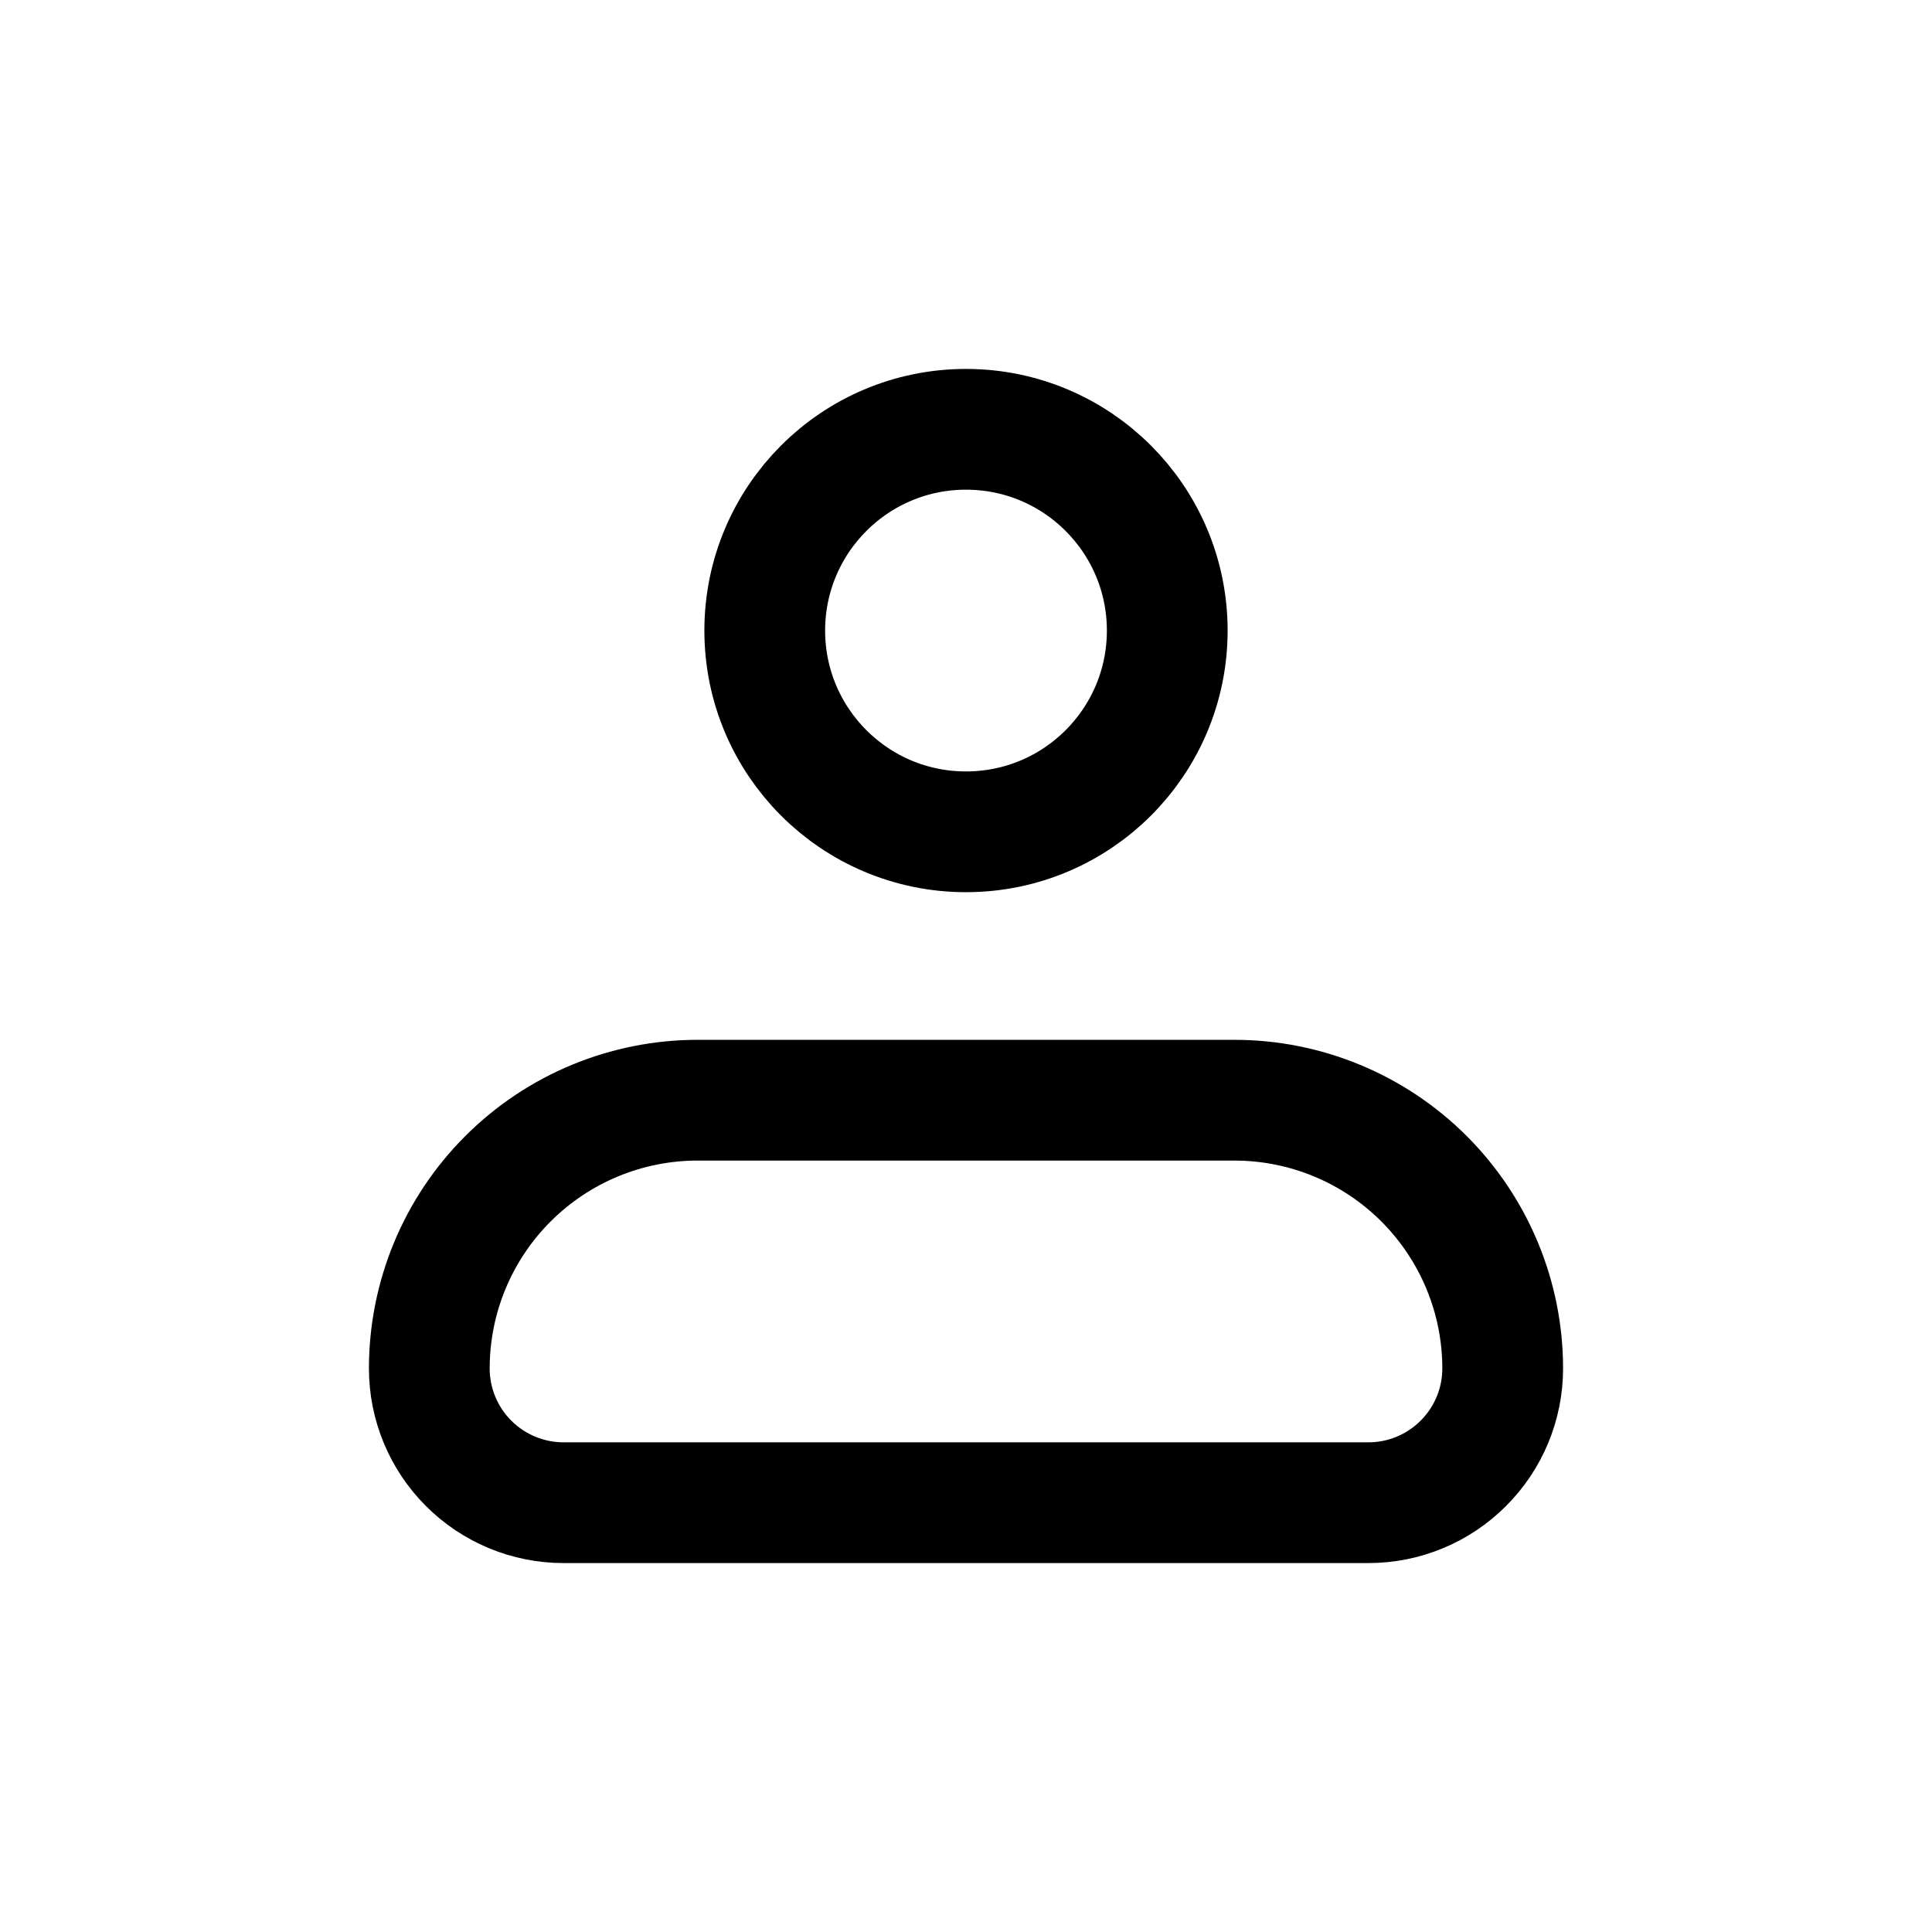 <svg width="24" height="24" viewBox="0 0 24 24" fill="none" xmlns="http://www.w3.org/2000/svg">
<path d="M5.333 17C5.333 16.116 5.684 15.268 6.31 14.643C6.935 14.018 7.783 13.667 8.667 13.667H15.333C16.217 13.667 17.065 14.018 17.69 14.643C18.315 15.268 18.667 16.116 18.667 17C18.667 17.442 18.491 17.866 18.178 18.178C17.866 18.491 17.442 18.667 17 18.667H7C6.558 18.667 6.134 18.491 5.821 18.178C5.509 17.866 5.333 17.442 5.333 17Z" stroke="black" stroke-width="1.5" stroke-linejoin="round"/>
<path d="M12 10.333C13.381 10.333 14.5 9.214 14.5 7.833C14.5 6.453 13.381 5.333 12 5.333C10.619 5.333 9.5 6.453 9.5 7.833C9.5 9.214 10.619 10.333 12 10.333Z" stroke="black" stroke-width="1.5"/>
</svg>
